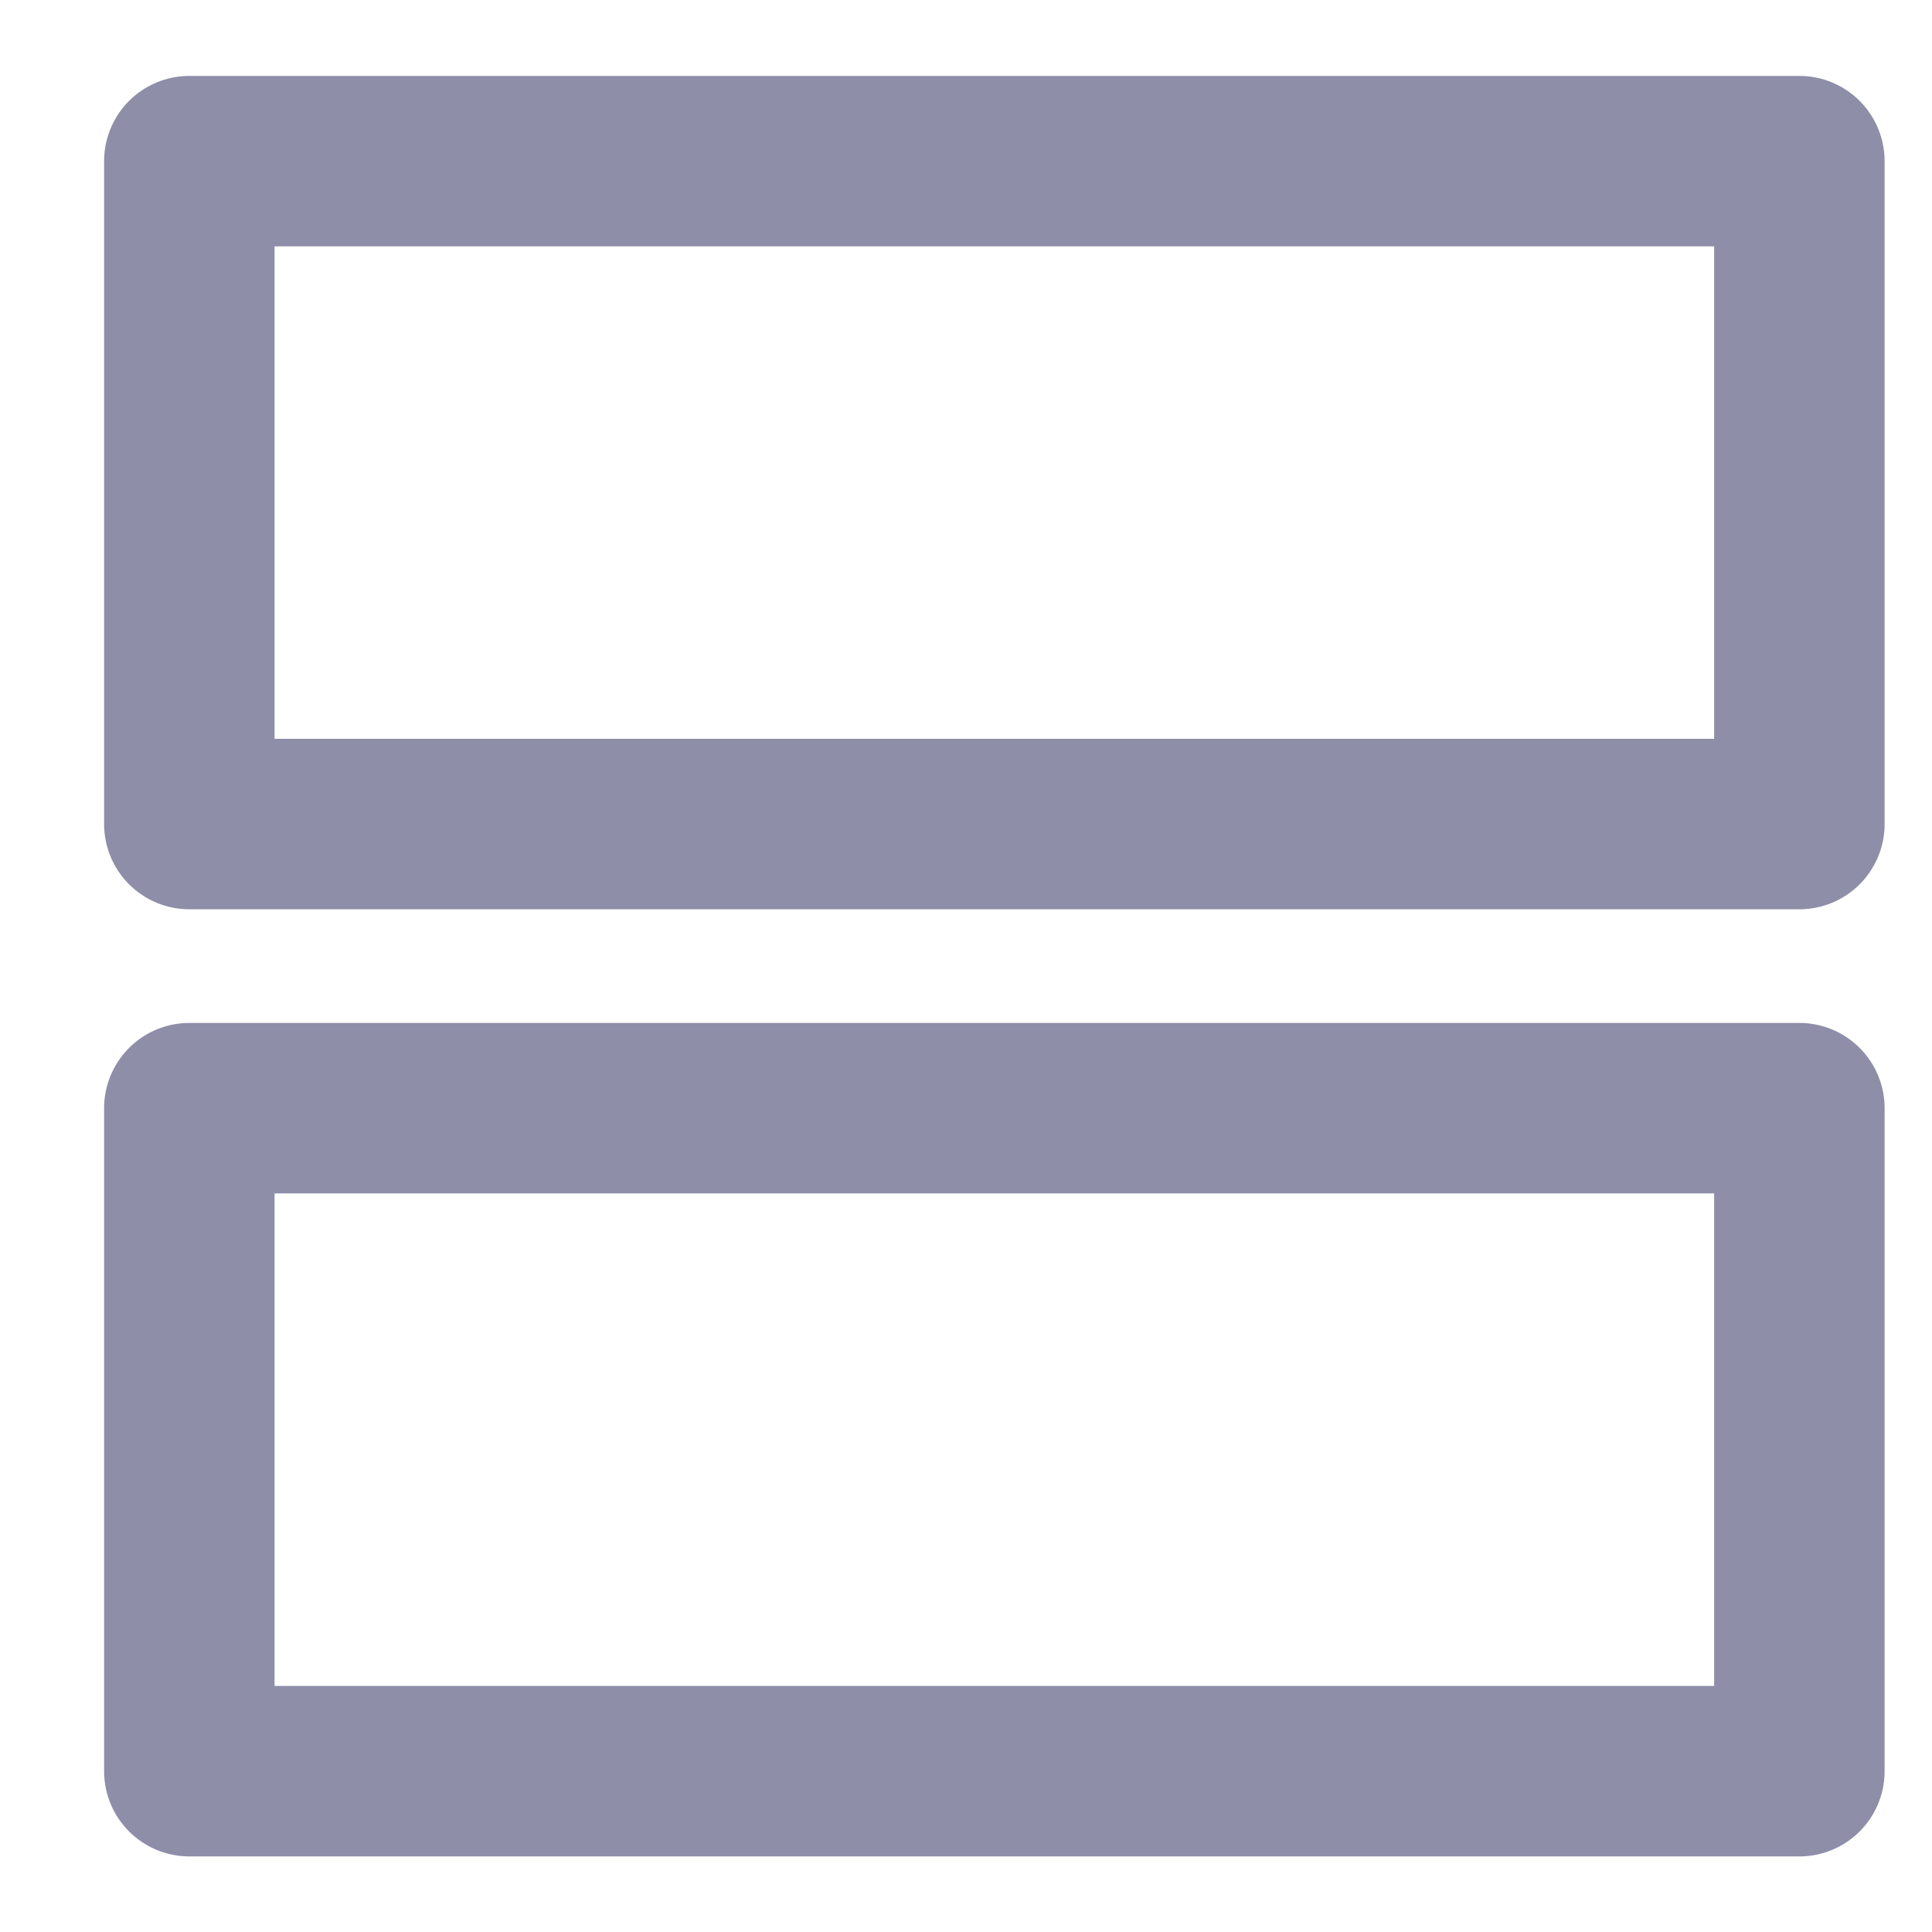 <svg width="17" height="17" viewBox="0 0 17 17" fill="none" xmlns="http://www.w3.org/2000/svg">
<path d="M1.666 15.585L1.666 9.751L15.833 9.751V15.585H1.666Z" stroke="#8E8EA9" stroke-width="1.5" stroke-linecap="round" stroke-linejoin="round"/>
<path d="M1.666 7.251L1.666 1.418L15.833 1.418V7.251L1.666 7.251Z" stroke="#8E8EA9" stroke-width="1.5" stroke-linecap="round" stroke-linejoin="round"/>
</svg>
